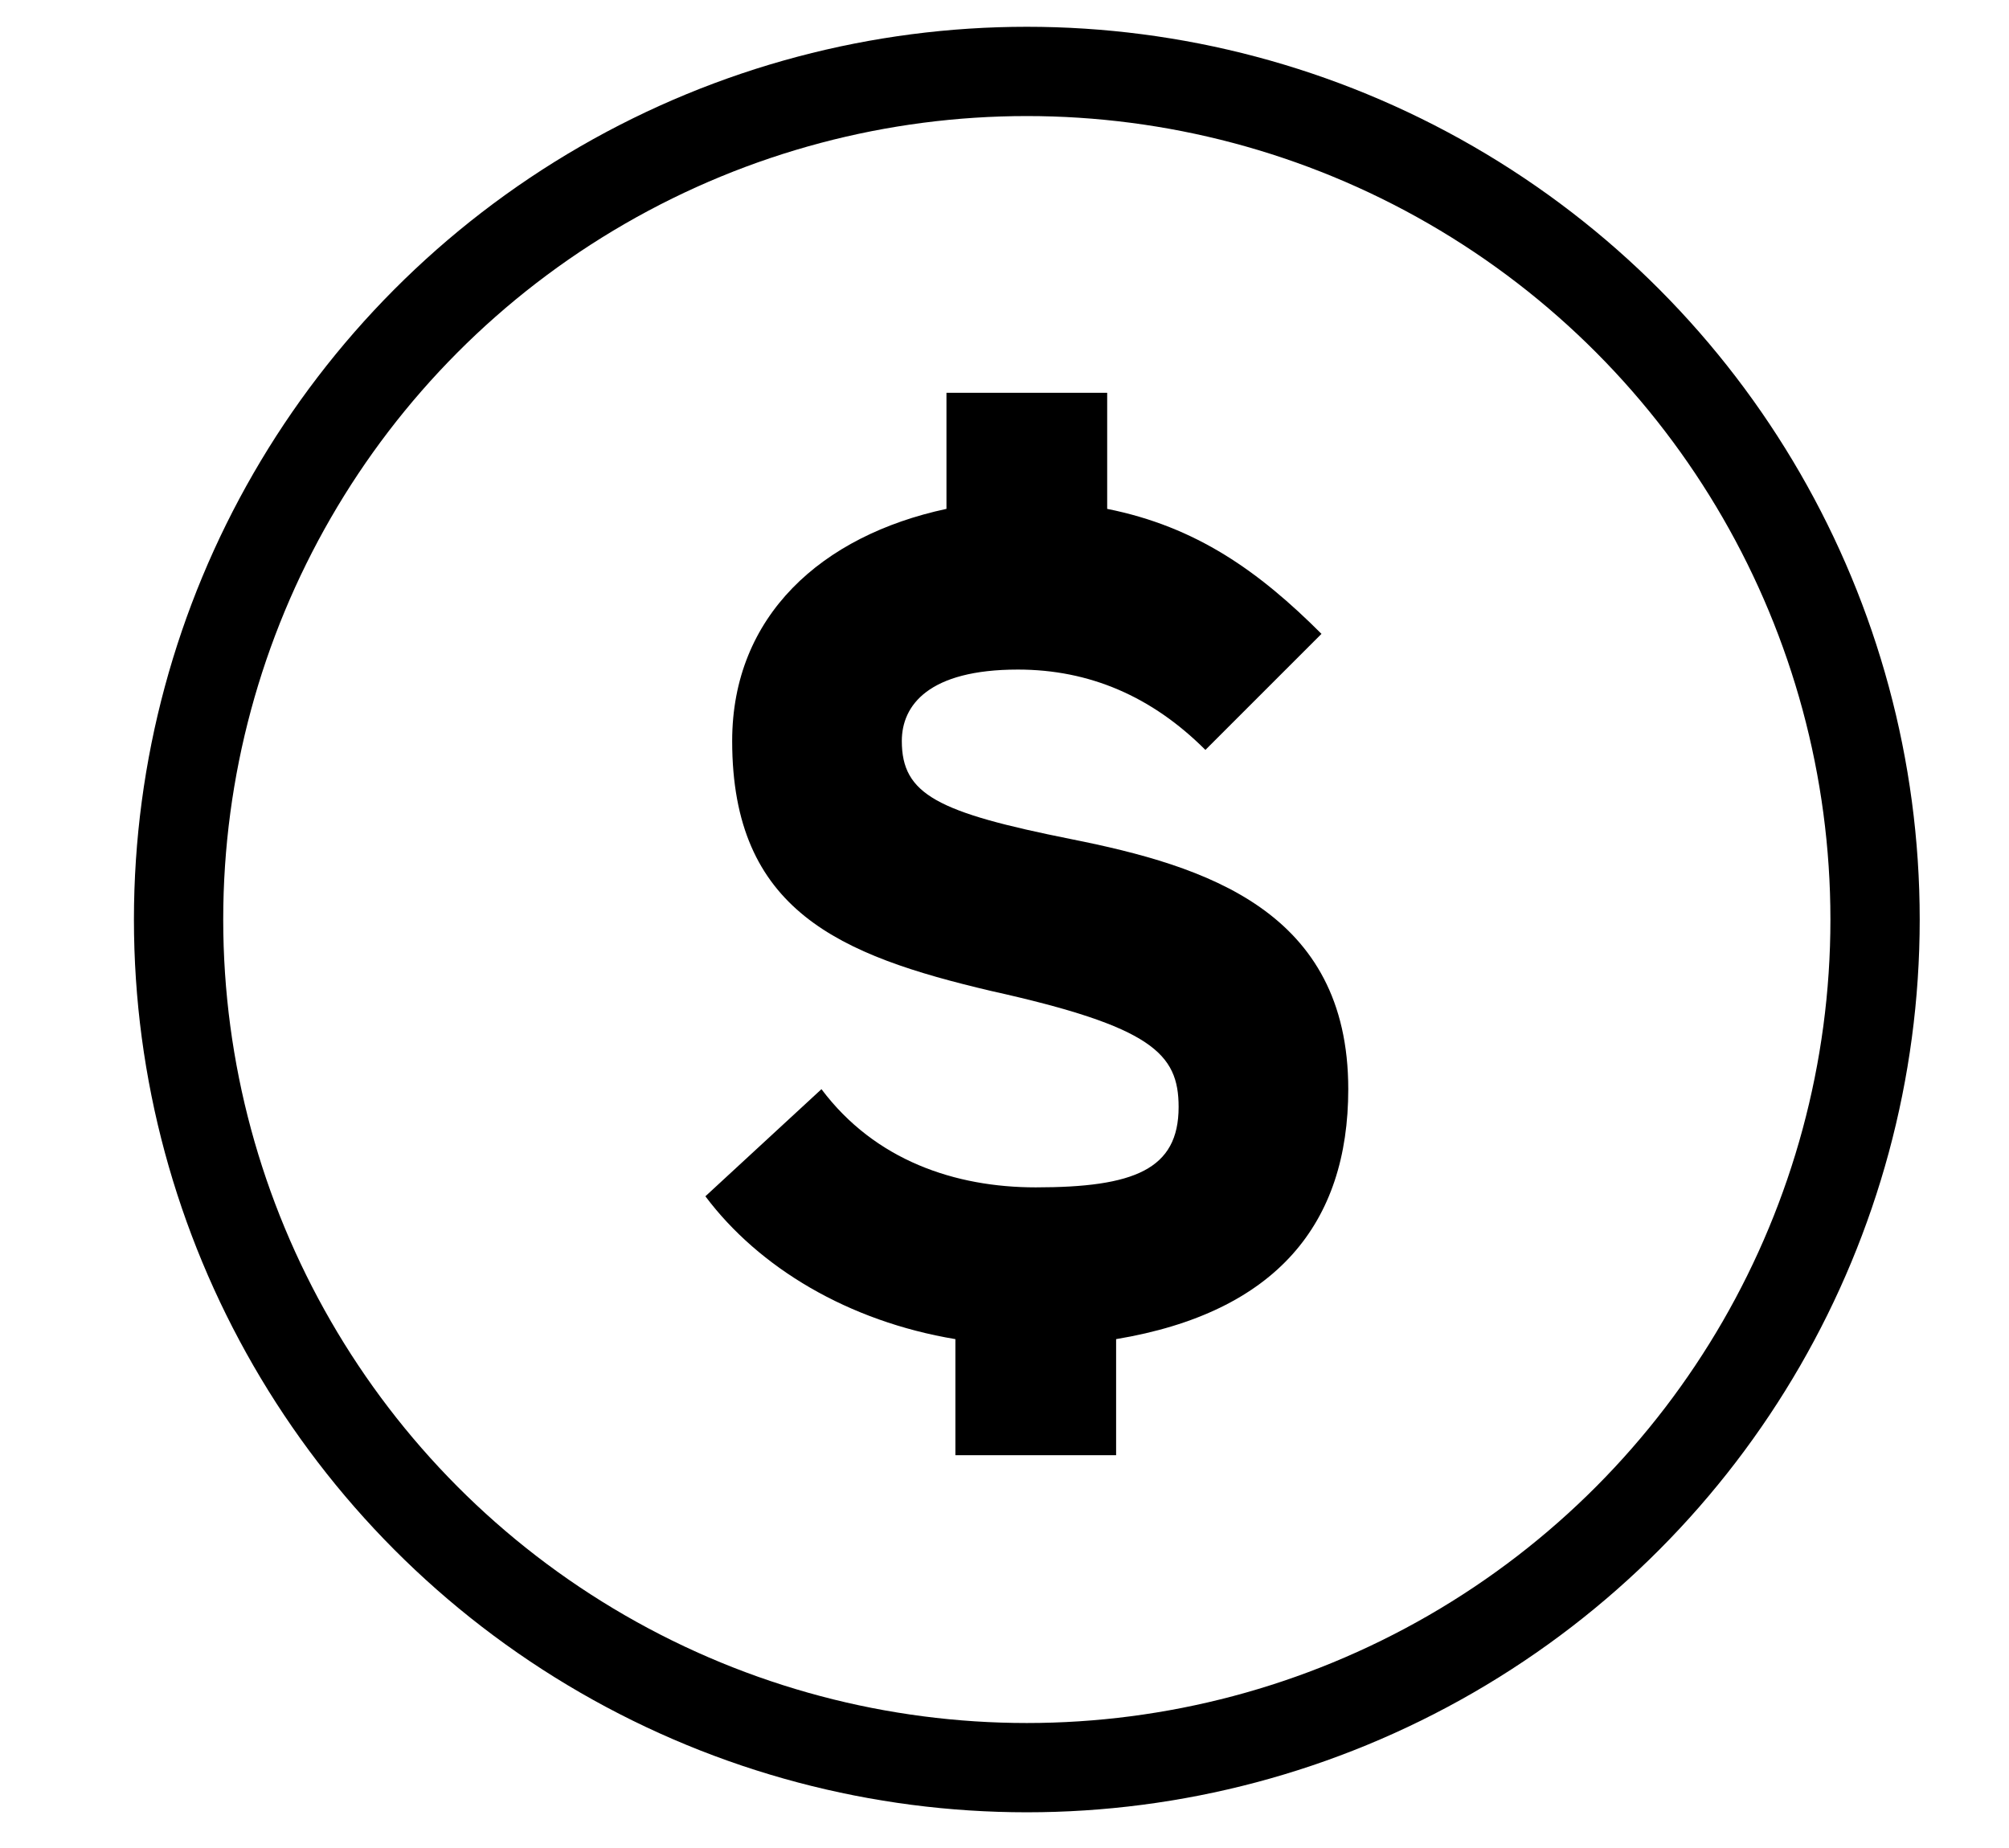 <?xml version="1.0" encoding="utf-8"?>
<!-- Generator: Adobe Illustrator 21.0.0, SVG Export Plug-In . SVG Version: 6.00 Build 0)  -->
<svg version="1.1" id="Layer_1" xmlns="http://www.w3.org/2000/svg" xmlns:xlink="http://www.w3.org/1999/xlink" x="0px" y="0px"
	 viewBox="0 0 22.5 20.7" style="enable-background:new 0 0 22.5 20.7;" xml:space="preserve">
<style type="text/css">
	.st0{fill:none;stroke:#000000;stroke-miterlimit:10;}
	.st1{fill:none;stroke:#474645;stroke-width:1.371;stroke-linecap:round;stroke-linejoin:round;stroke-miterlimit:10;}
	.st2{fill:none;stroke:#000000;stroke-linecap:round;stroke-linejoin:round;stroke-miterlimit:10;}
	.st3{fill:none;stroke:#9158A2;stroke-width:1.371;stroke-linecap:round;stroke-linejoin:round;stroke-miterlimit:10;}
	.st4{fill:none;stroke:url(#);stroke-width:2.769;stroke-linecap:round;stroke-linejoin:round;stroke-miterlimit:10;}
	.st5{fill:none;stroke:url(#);stroke-width:2.765;stroke-linecap:round;stroke-linejoin:round;stroke-miterlimit:10;}
	.st6{fill:none;stroke:url(#);stroke-width:2.676;stroke-linecap:round;stroke-linejoin:round;stroke-miterlimit:10;}
</style>
<g>
	<g>
		<path d="M12.5,15v1.3h-1.8V15c-1.2-0.2-2.2-0.8-2.8-1.6l1.3-1.2c0.6,0.8,1.5,1.1,2.4,1.1c1.1,0,1.6-0.2,1.6-0.9
			c0-0.6-0.3-0.9-2.1-1.3c-1.7-0.4-2.9-0.9-2.9-2.8c0-1.4,1-2.3,2.4-2.6V4.4h1.8v1.3c1,0.2,1.7,0.7,2.4,1.4l-1.3,1.3
			c-0.6-0.6-1.3-0.9-2.1-0.9c-1,0-1.3,0.4-1.3,0.8c0,0.6,0.4,0.8,1.9,1.1c1.5,0.3,3.1,0.8,3.1,2.8C15.1,13.7,14.3,14.7,12.5,15z"/>
	</g>
	<circle class="st0" cx="11.5" cy="10.3" r="9.5"/>
</g>
</svg>
